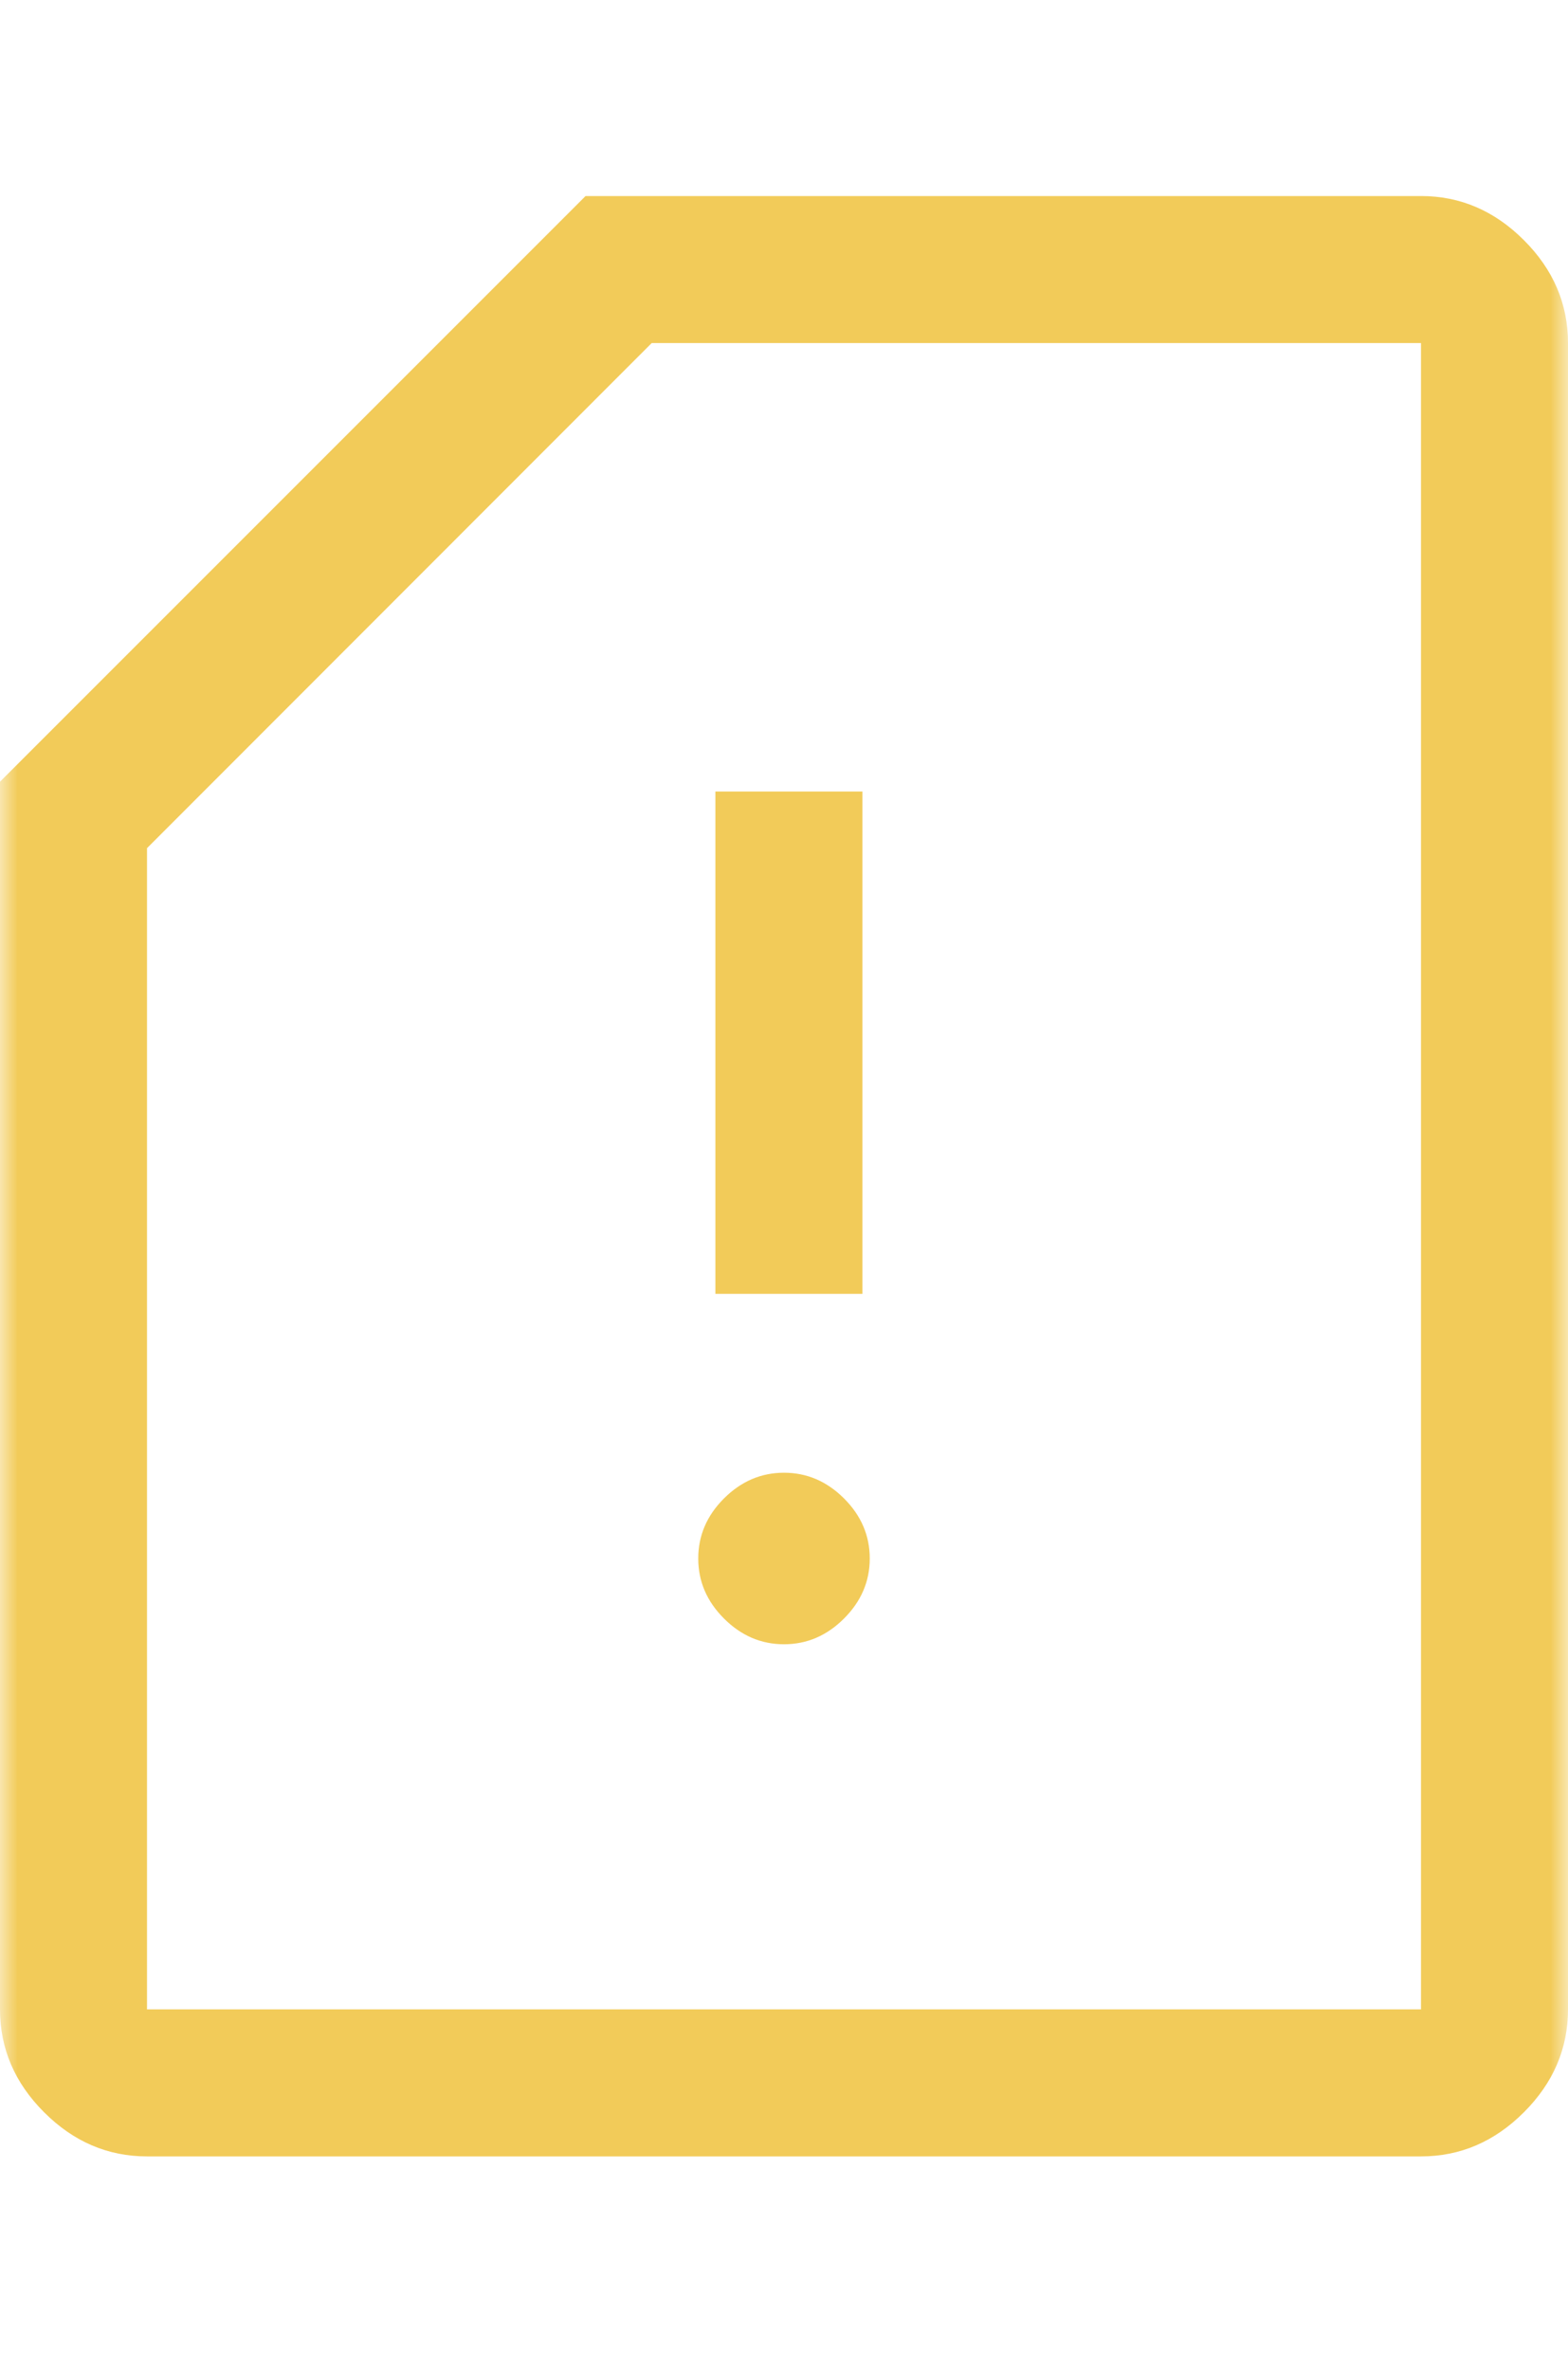 <svg width="45" height="68" viewBox="0 0 45 68" fill="none" xmlns="http://www.w3.org/2000/svg">
<mask id="mask0_119_358" style="mask-type:alpha" maskUnits="userSpaceOnUse" x="0" y="0" width="45" height="68">
<rect width="45" height="67.5" fill="#D9D9D9"/>
</mask>
<g mask="url(#mask0_119_358)">
<path d="M4.219 61.875C3.094 61.875 2.109 61.453 1.266 60.609C0.422 59.766 0 58.781 0 57.656V22.43L16.805 5.625H40.781C41.906 5.625 42.891 6.047 43.734 6.891C44.578 7.734 45 8.719 45 9.844V57.656C45 58.781 44.578 59.766 43.734 60.609C42.891 61.453 41.906 61.875 40.781 61.875H4.219ZM4.219 57.656H40.781V9.844H18.703L4.219 24.337V57.656ZM22.5 47.18C23.156 47.18 23.73 46.934 24.223 46.441C24.715 45.949 24.961 45.375 24.961 44.719C24.961 44.062 24.715 43.488 24.223 42.996C23.73 42.504 23.156 42.258 22.5 42.258C21.844 42.258 21.27 42.504 20.777 42.996C20.285 43.488 20.039 44.062 20.039 44.719C20.039 45.375 20.285 45.949 20.777 46.441C21.27 46.934 21.844 47.18 22.5 47.18ZM20.531 37.125H24.75V22.711H20.531V37.125Z" fill="#F2CB59"/>
</g>
</svg>

